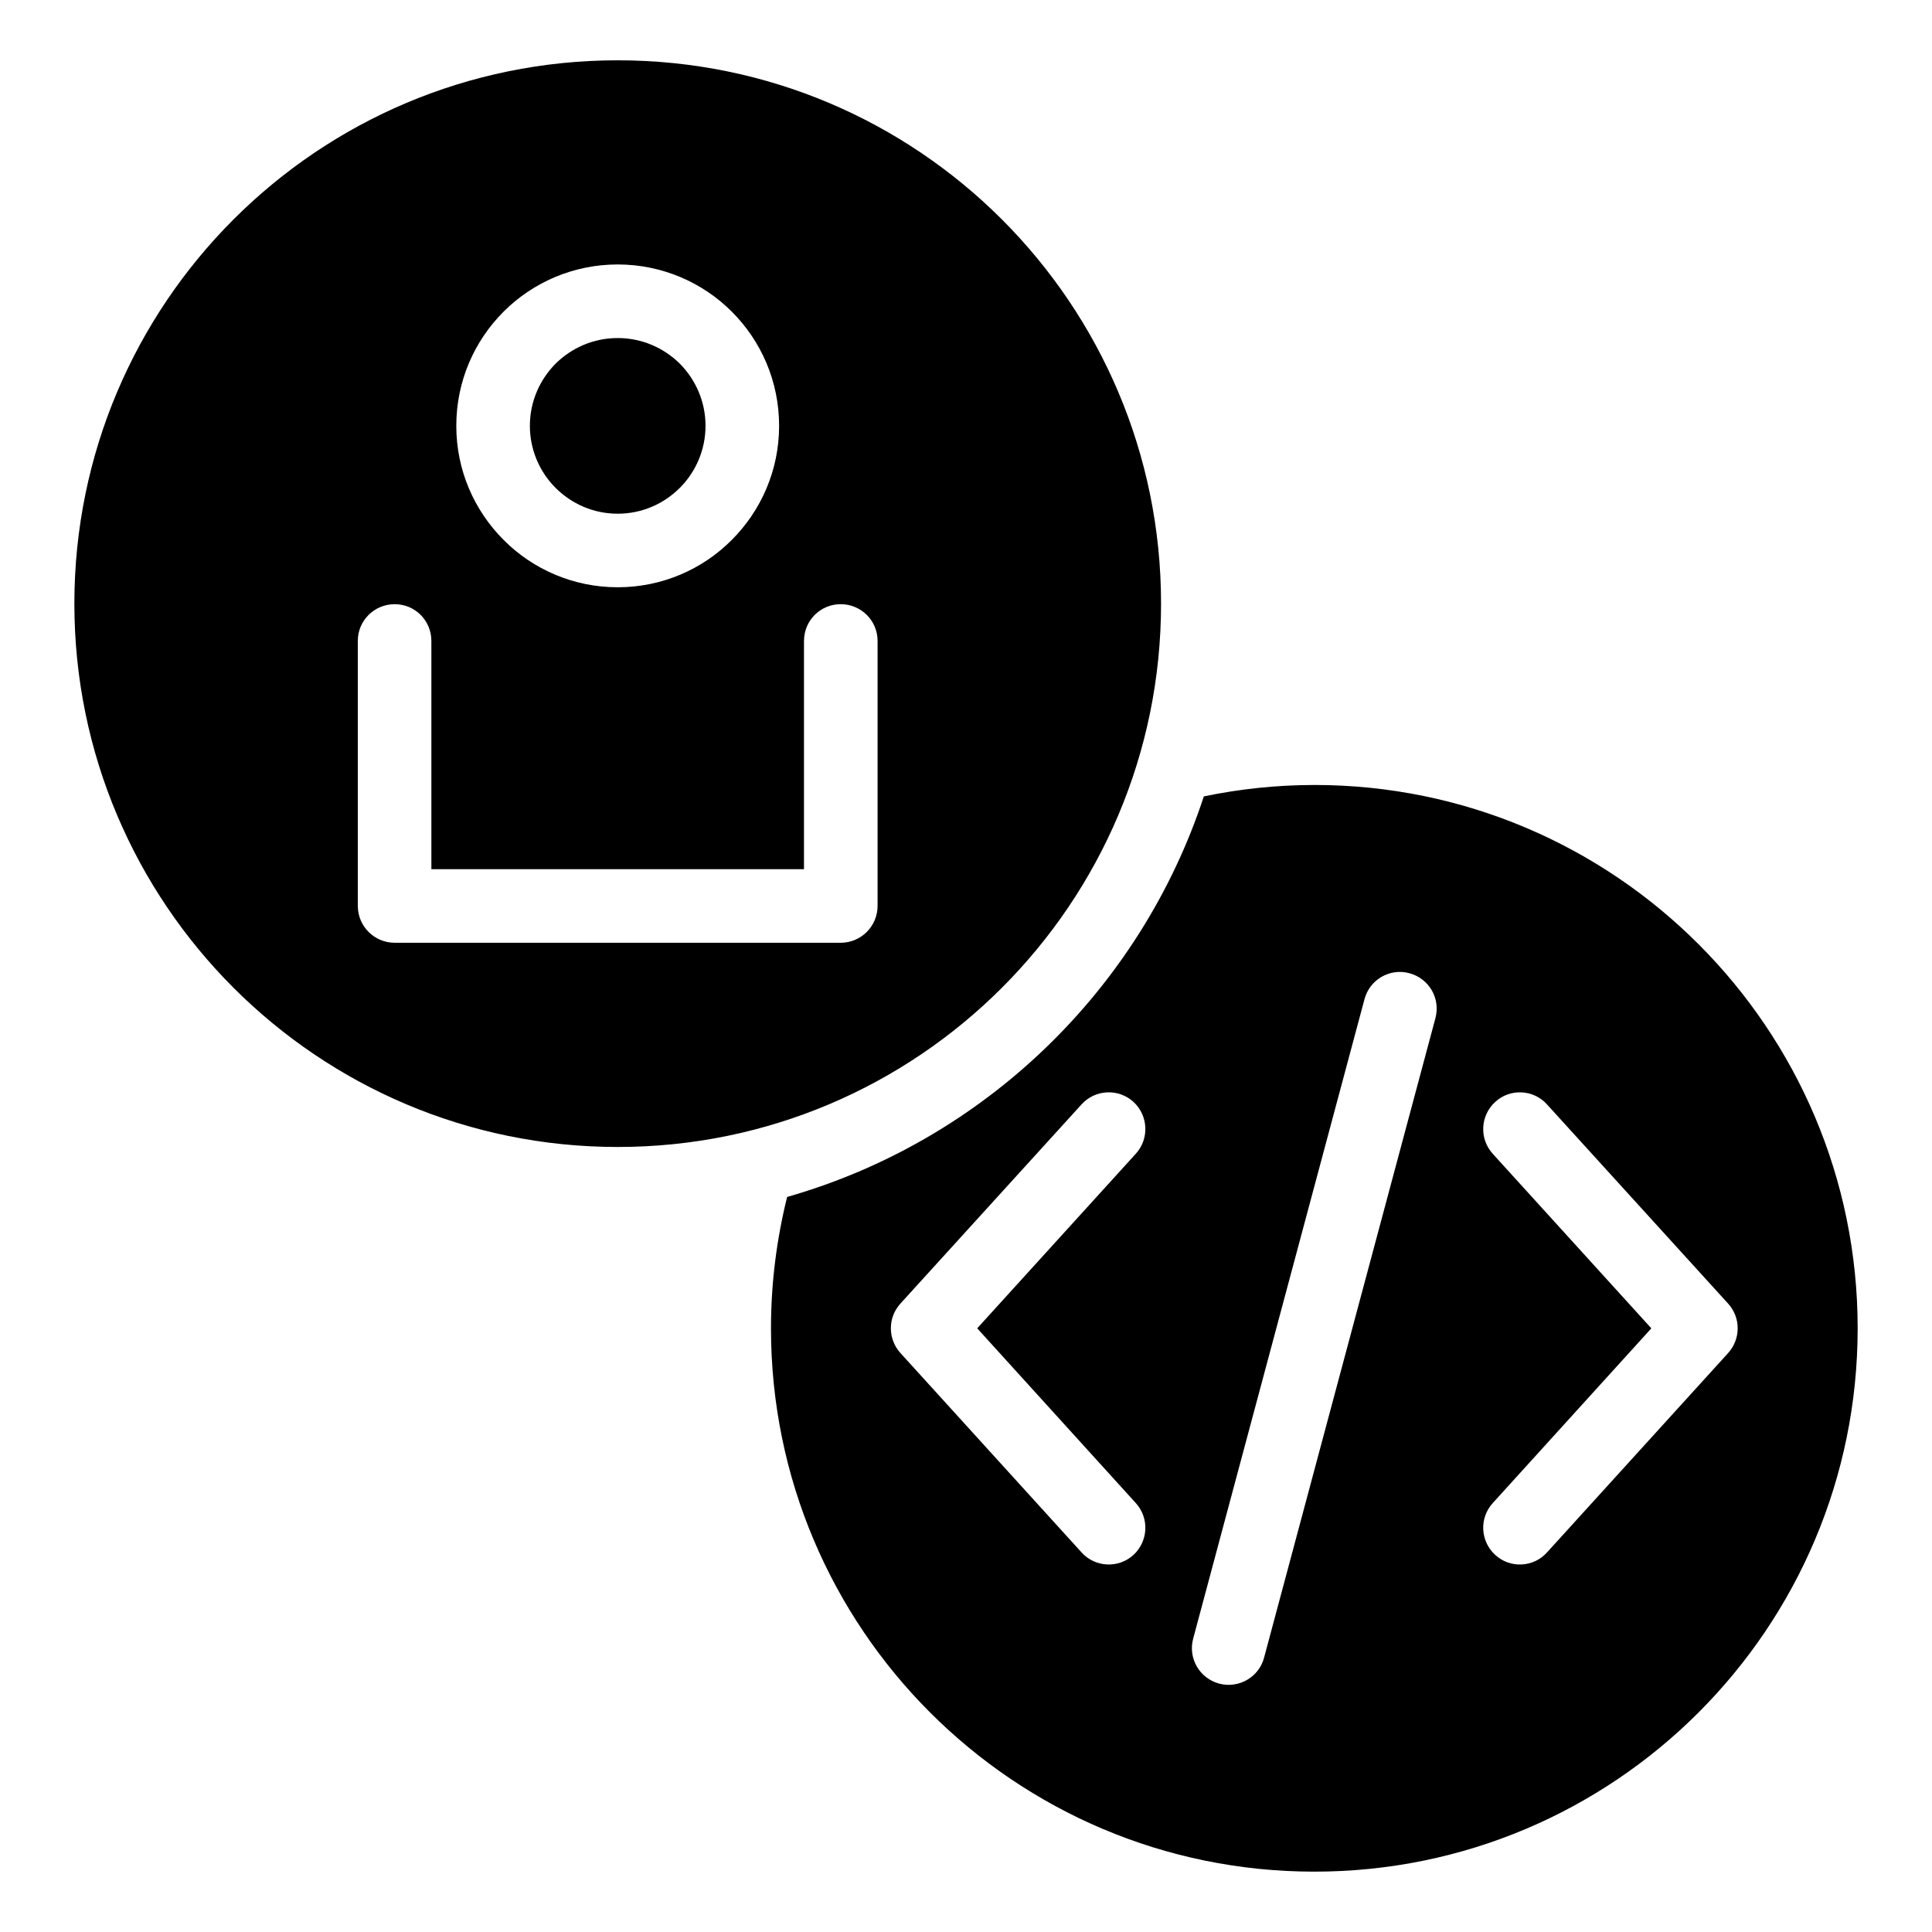 <?xml version="1.0" encoding="UTF-8"?>
<!-- Uploaded to: SVG Repo, www.svgrepo.com, Generator: SVG Repo Mixer Tools -->
<svg fill="#000000" width="800px" height="800px" version="1.1" viewBox="144 144 512 512" xmlns="http://www.w3.org/2000/svg">
 <path d="m307.7 159.98c79.5 0 143.99 64.438 143.99 143.99 0 79.5-64.488 143.99-143.99 143.99s-143.99-64.488-143.99-143.99c0-79.551 64.488-143.99 143.99-143.99zm184.6 192.05c-10.027 0-19.801 1.059-29.27 3.023-16.828 51.238-58.34 91.289-110.43 106.15-2.769 11.133-4.281 22.824-4.281 34.812 0 79.551 64.488 143.99 143.99 143.99s143.99-64.438 143.99-143.99c0-79.5-64.488-143.99-143.99-143.99zm13.301 56.781c1.359-5.188 6.699-8.312 11.891-6.902 5.238 1.41 8.312 6.699 6.902 11.941l-45.395 169.43c-1.359 5.188-6.699 8.262-11.891 6.902-5.238-1.41-8.312-6.75-6.902-11.941zm-74.969 27.859c3.578-3.981 9.773-4.281 13.754-0.656 3.93 3.629 4.231 9.773 0.605 13.754l-42.02 46.25 42.02 46.301c3.629 3.981 3.324 10.125-0.605 13.754-3.981 3.629-10.176 3.324-13.754-0.656l-48.012-52.852c-3.324-3.68-3.426-9.32 0-13.098l48.012-52.801zm108.97 13.098c-3.629-3.981-3.324-10.125 0.656-13.754 3.93-3.629 10.125-3.324 13.703 0.656l48.012 52.801c3.426 3.777 3.324 9.422 0 13.098l-48.012 52.852c-3.578 3.981-9.773 4.281-13.703 0.656-3.981-3.629-4.281-9.773-0.656-13.754l42.02-46.301-42.02-46.25zm-182.53-135.93c0-5.391 4.332-9.723 9.723-9.723s9.773 4.332 9.773 9.723v70.23c0 5.391-4.383 9.773-9.773 9.773h-118.2c-5.391 0-9.773-4.383-9.773-9.773v-70.23c0-5.391 4.383-9.723 9.773-9.723s9.723 4.332 9.723 9.723v60.508h98.746v-60.508zm-49.375-99.754c11.789 0 22.52 4.785 30.23 12.496 7.758 7.758 12.543 18.438 12.543 30.277 0 11.789-4.785 22.469-12.543 30.23-7.707 7.758-18.438 12.543-30.23 12.543-11.789 0-22.52-4.785-30.23-12.543-7.758-7.758-12.543-18.438-12.543-30.23 0-11.84 4.785-22.52 12.543-30.277 7.707-7.707 18.438-12.496 30.23-12.496zm16.473 26.301c-4.231-4.18-10.027-6.801-16.473-6.801-6.449 0-12.242 2.621-16.473 6.801-4.18 4.231-6.801 10.027-6.801 16.473 0 6.398 2.621 12.242 6.801 16.426 4.231 4.231 10.027 6.852 16.473 6.852 6.449 0 12.242-2.621 16.473-6.852 4.18-4.18 6.801-10.027 6.801-16.426 0-6.449-2.621-12.242-6.801-16.473z" fill-rule="evenodd"/>
</svg>